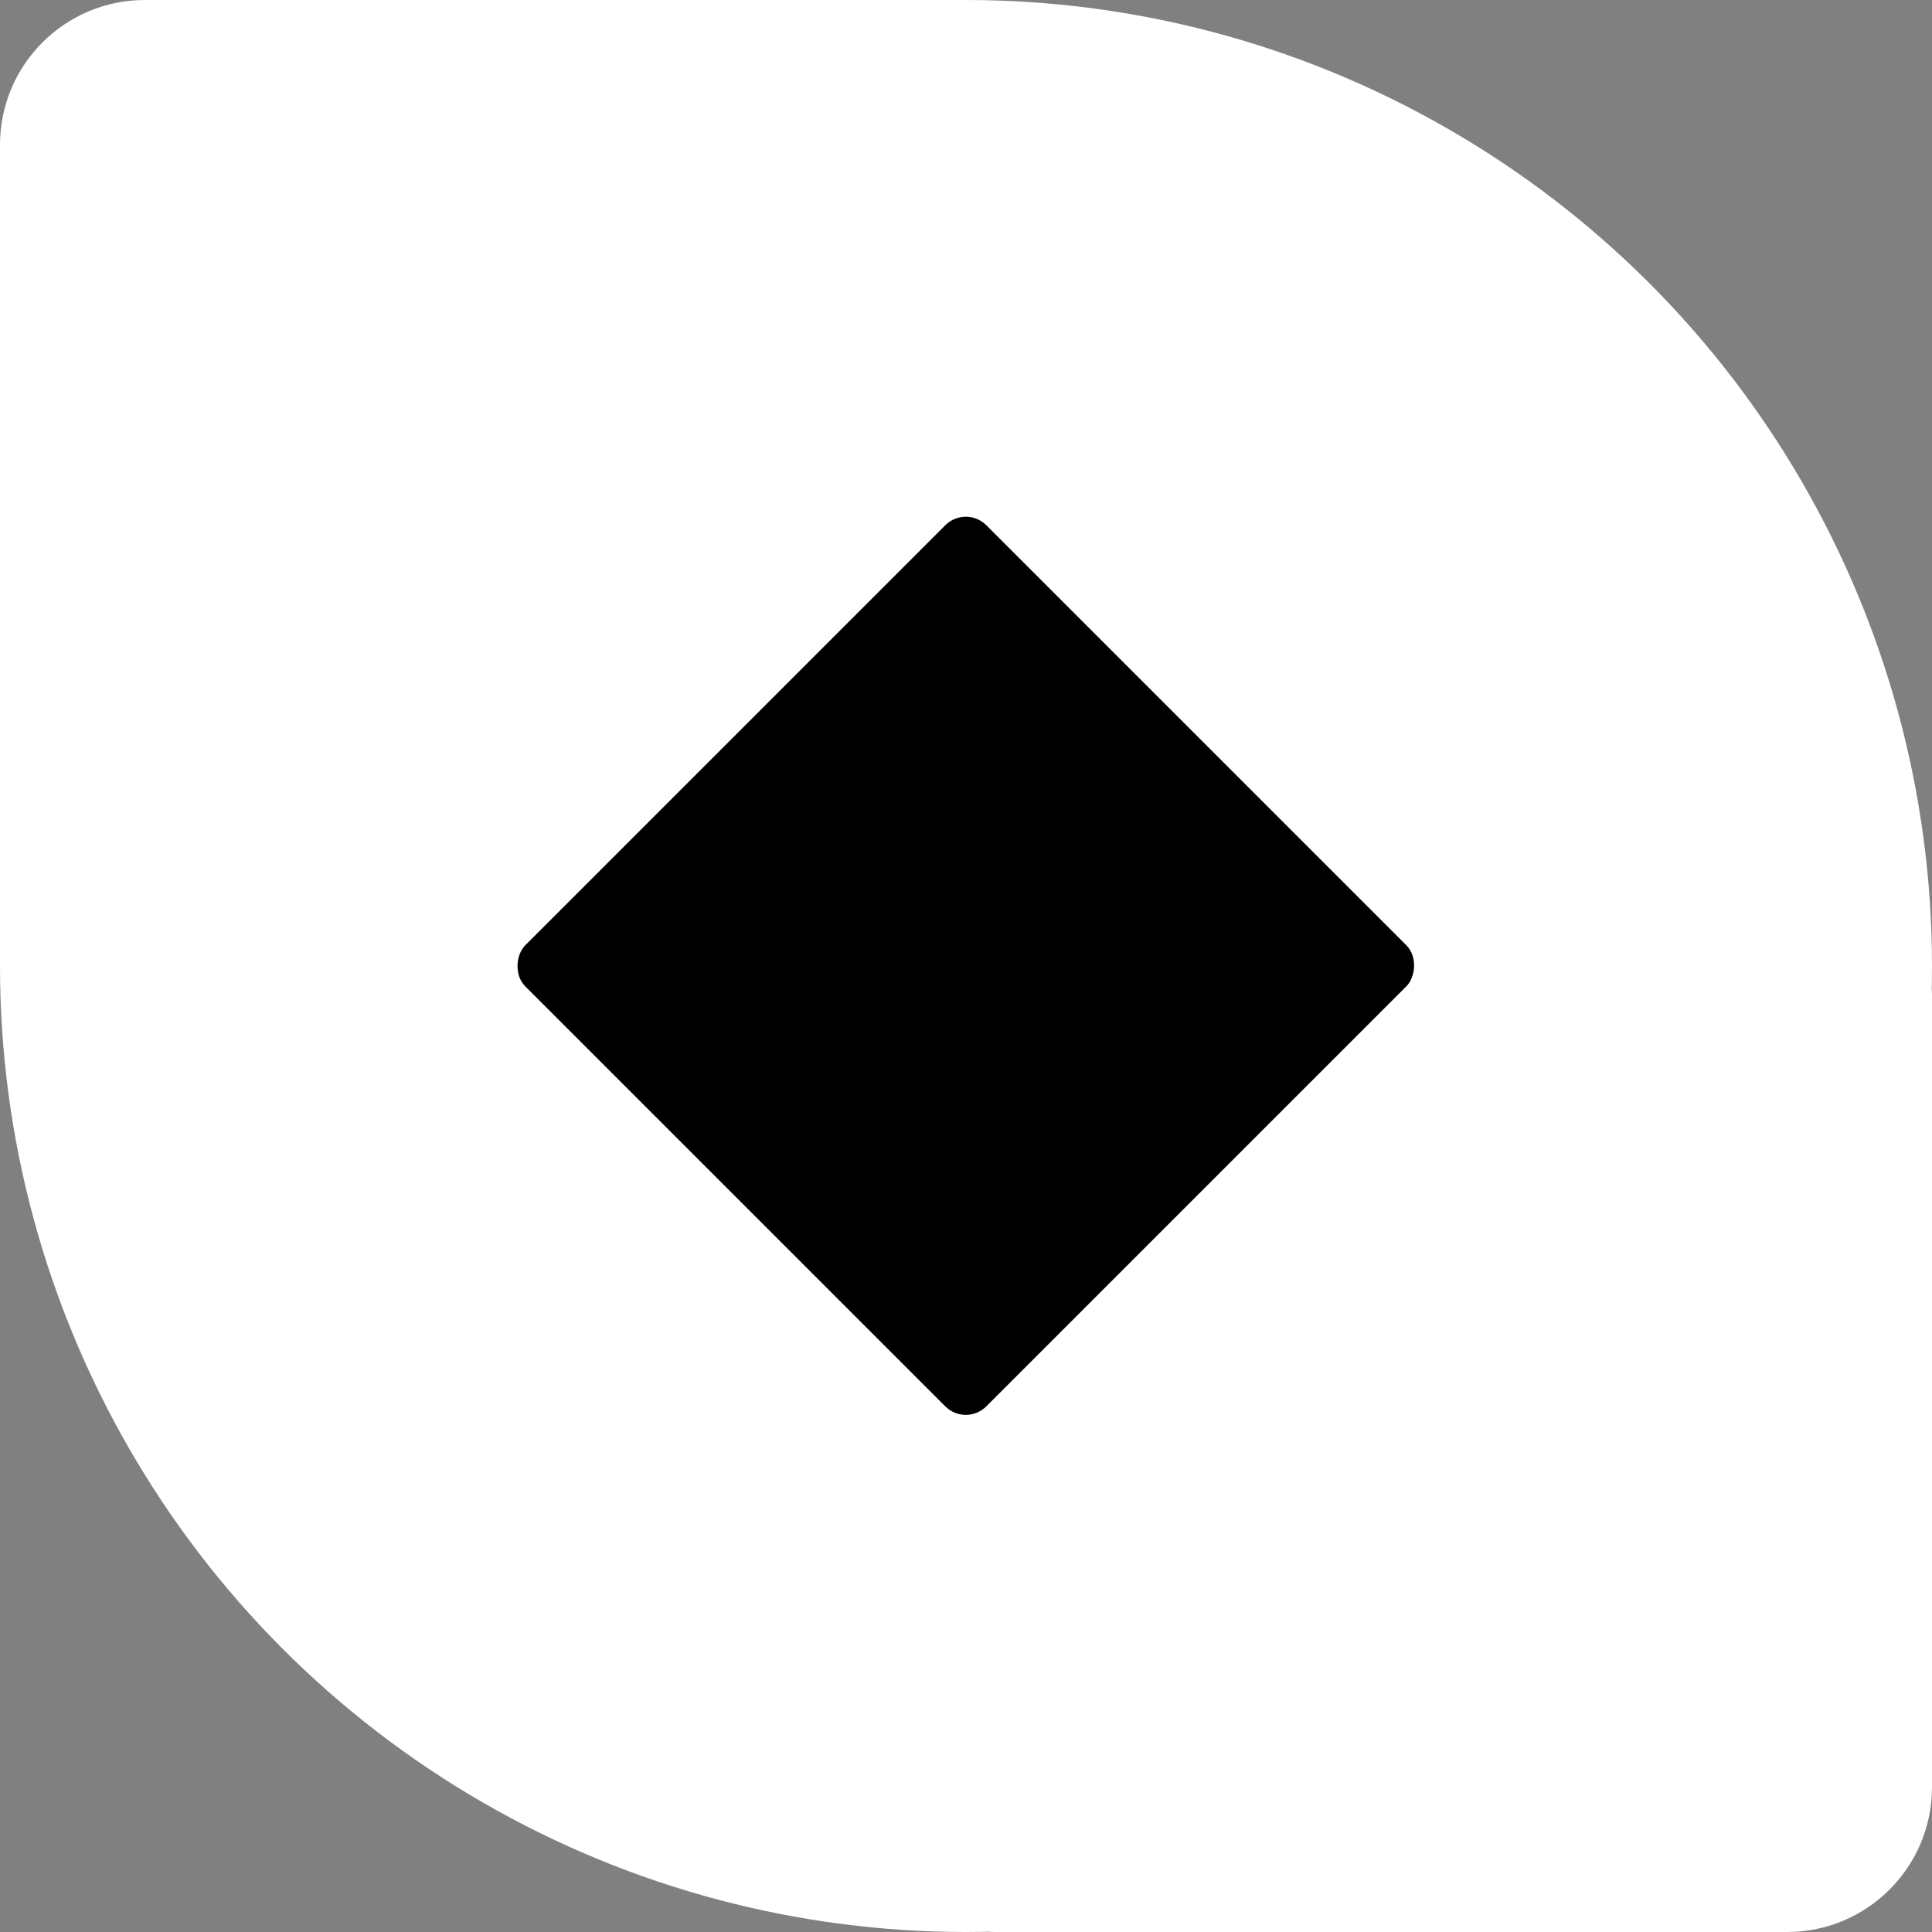 <svg width="800" height="800" viewBox="0 0 800 800" fill="none" xmlns="http://www.w3.org/2000/svg">
<rect x="0" y="0" width="800" height="800" fill="#808080" stroke="none"/>
<path d="M400 412C400 405.373 405.373 400 412 400H788C794.627 400 800 405.373 800 412V740C800 773.137 773.137 800 740 800H412C405.373 800 400 794.627 400 788V412Z" fill="white"/>
<circle cx="400" cy="400" r="400" fill="white"/>
<path d="M0 60C0 26.863 26.863 0 60 0H397.614C398.932 0 400 1.068 400 2.386V2.386C400 221.982 221.982 400 2.386 400V400C1.068 400 0 398.932 0 397.614V60Z" fill="white"/>
<path d="M400 412C400 405.373 405.373 400 412 400H738C744.627 400 750 405.373 750 412V725C750 738.807 738.807 750 725 750H412C405.373 750 400 744.627 400 738V412Z" fill="white"/>
<circle cx="400" cy="400" r="350" fill="white"/>
<path d="M50 75C50 61.193 61.193 50 75 50H388C394.627 50 400 55.373 400 62V388C400 394.627 394.627 400 388 400H62C55.373 400 50 394.627 50 388V75Z" fill="white"/>
<rect x="399.919" y="209" width="270" height="270" rx="12" transform="rotate(45 399.919 209)" fill="black"/>
</svg>
